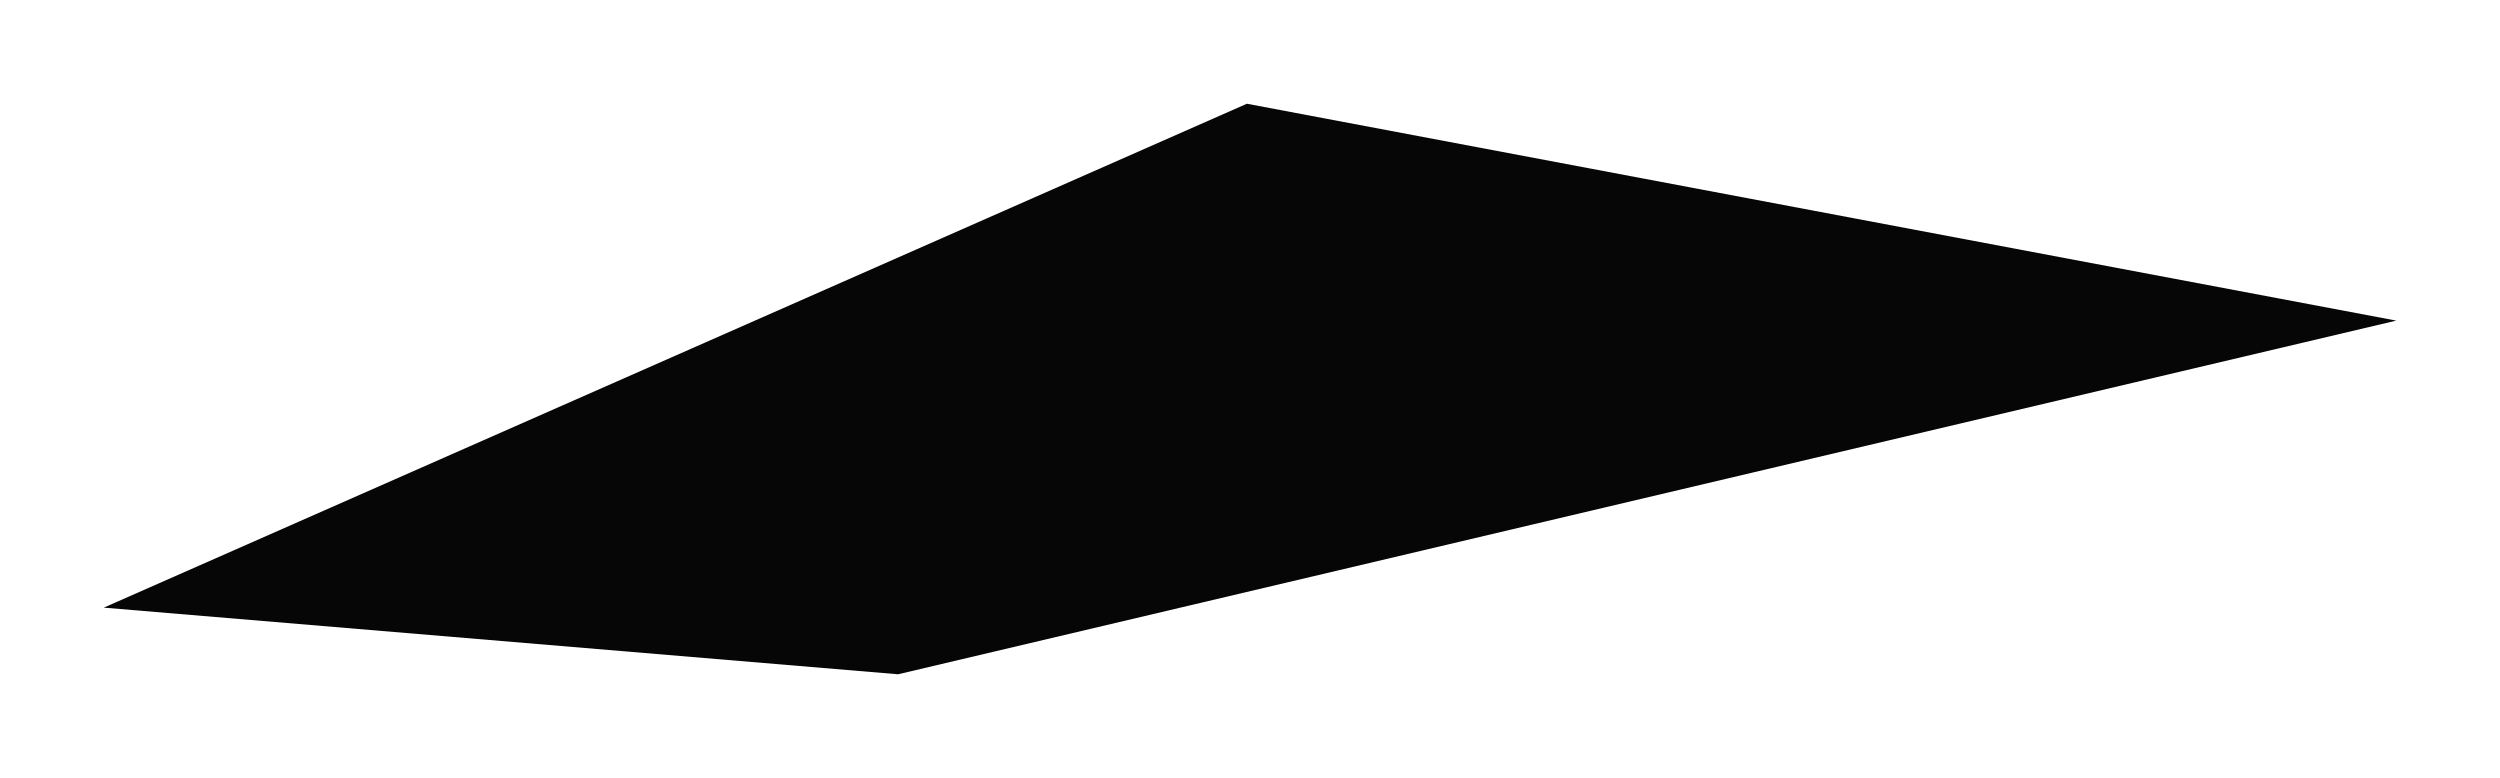 <?xml version="1.0" encoding="UTF-8"?> <svg xmlns="http://www.w3.org/2000/svg" width="964" height="300" viewBox="0 0 964 300" fill="none"> <g filter="url(#filter0_f_274_161)"> <path d="M40 234.307L480.796 40L924 123.628L346.298 260L40 234.307Z" fill="#060606"></path> </g> <defs> <filter id="filter0_f_274_161" x="0" y="0" width="964" height="300" filterUnits="userSpaceOnUse" color-interpolation-filters="sRGB"> <feFlood flood-opacity="0" result="BackgroundImageFix"></feFlood> <feBlend mode="normal" in="SourceGraphic" in2="BackgroundImageFix" result="shape"></feBlend> <feGaussianBlur stdDeviation="5" result="effect1_foregroundBlur_274_161"></feGaussianBlur> </filter> </defs> </svg> 